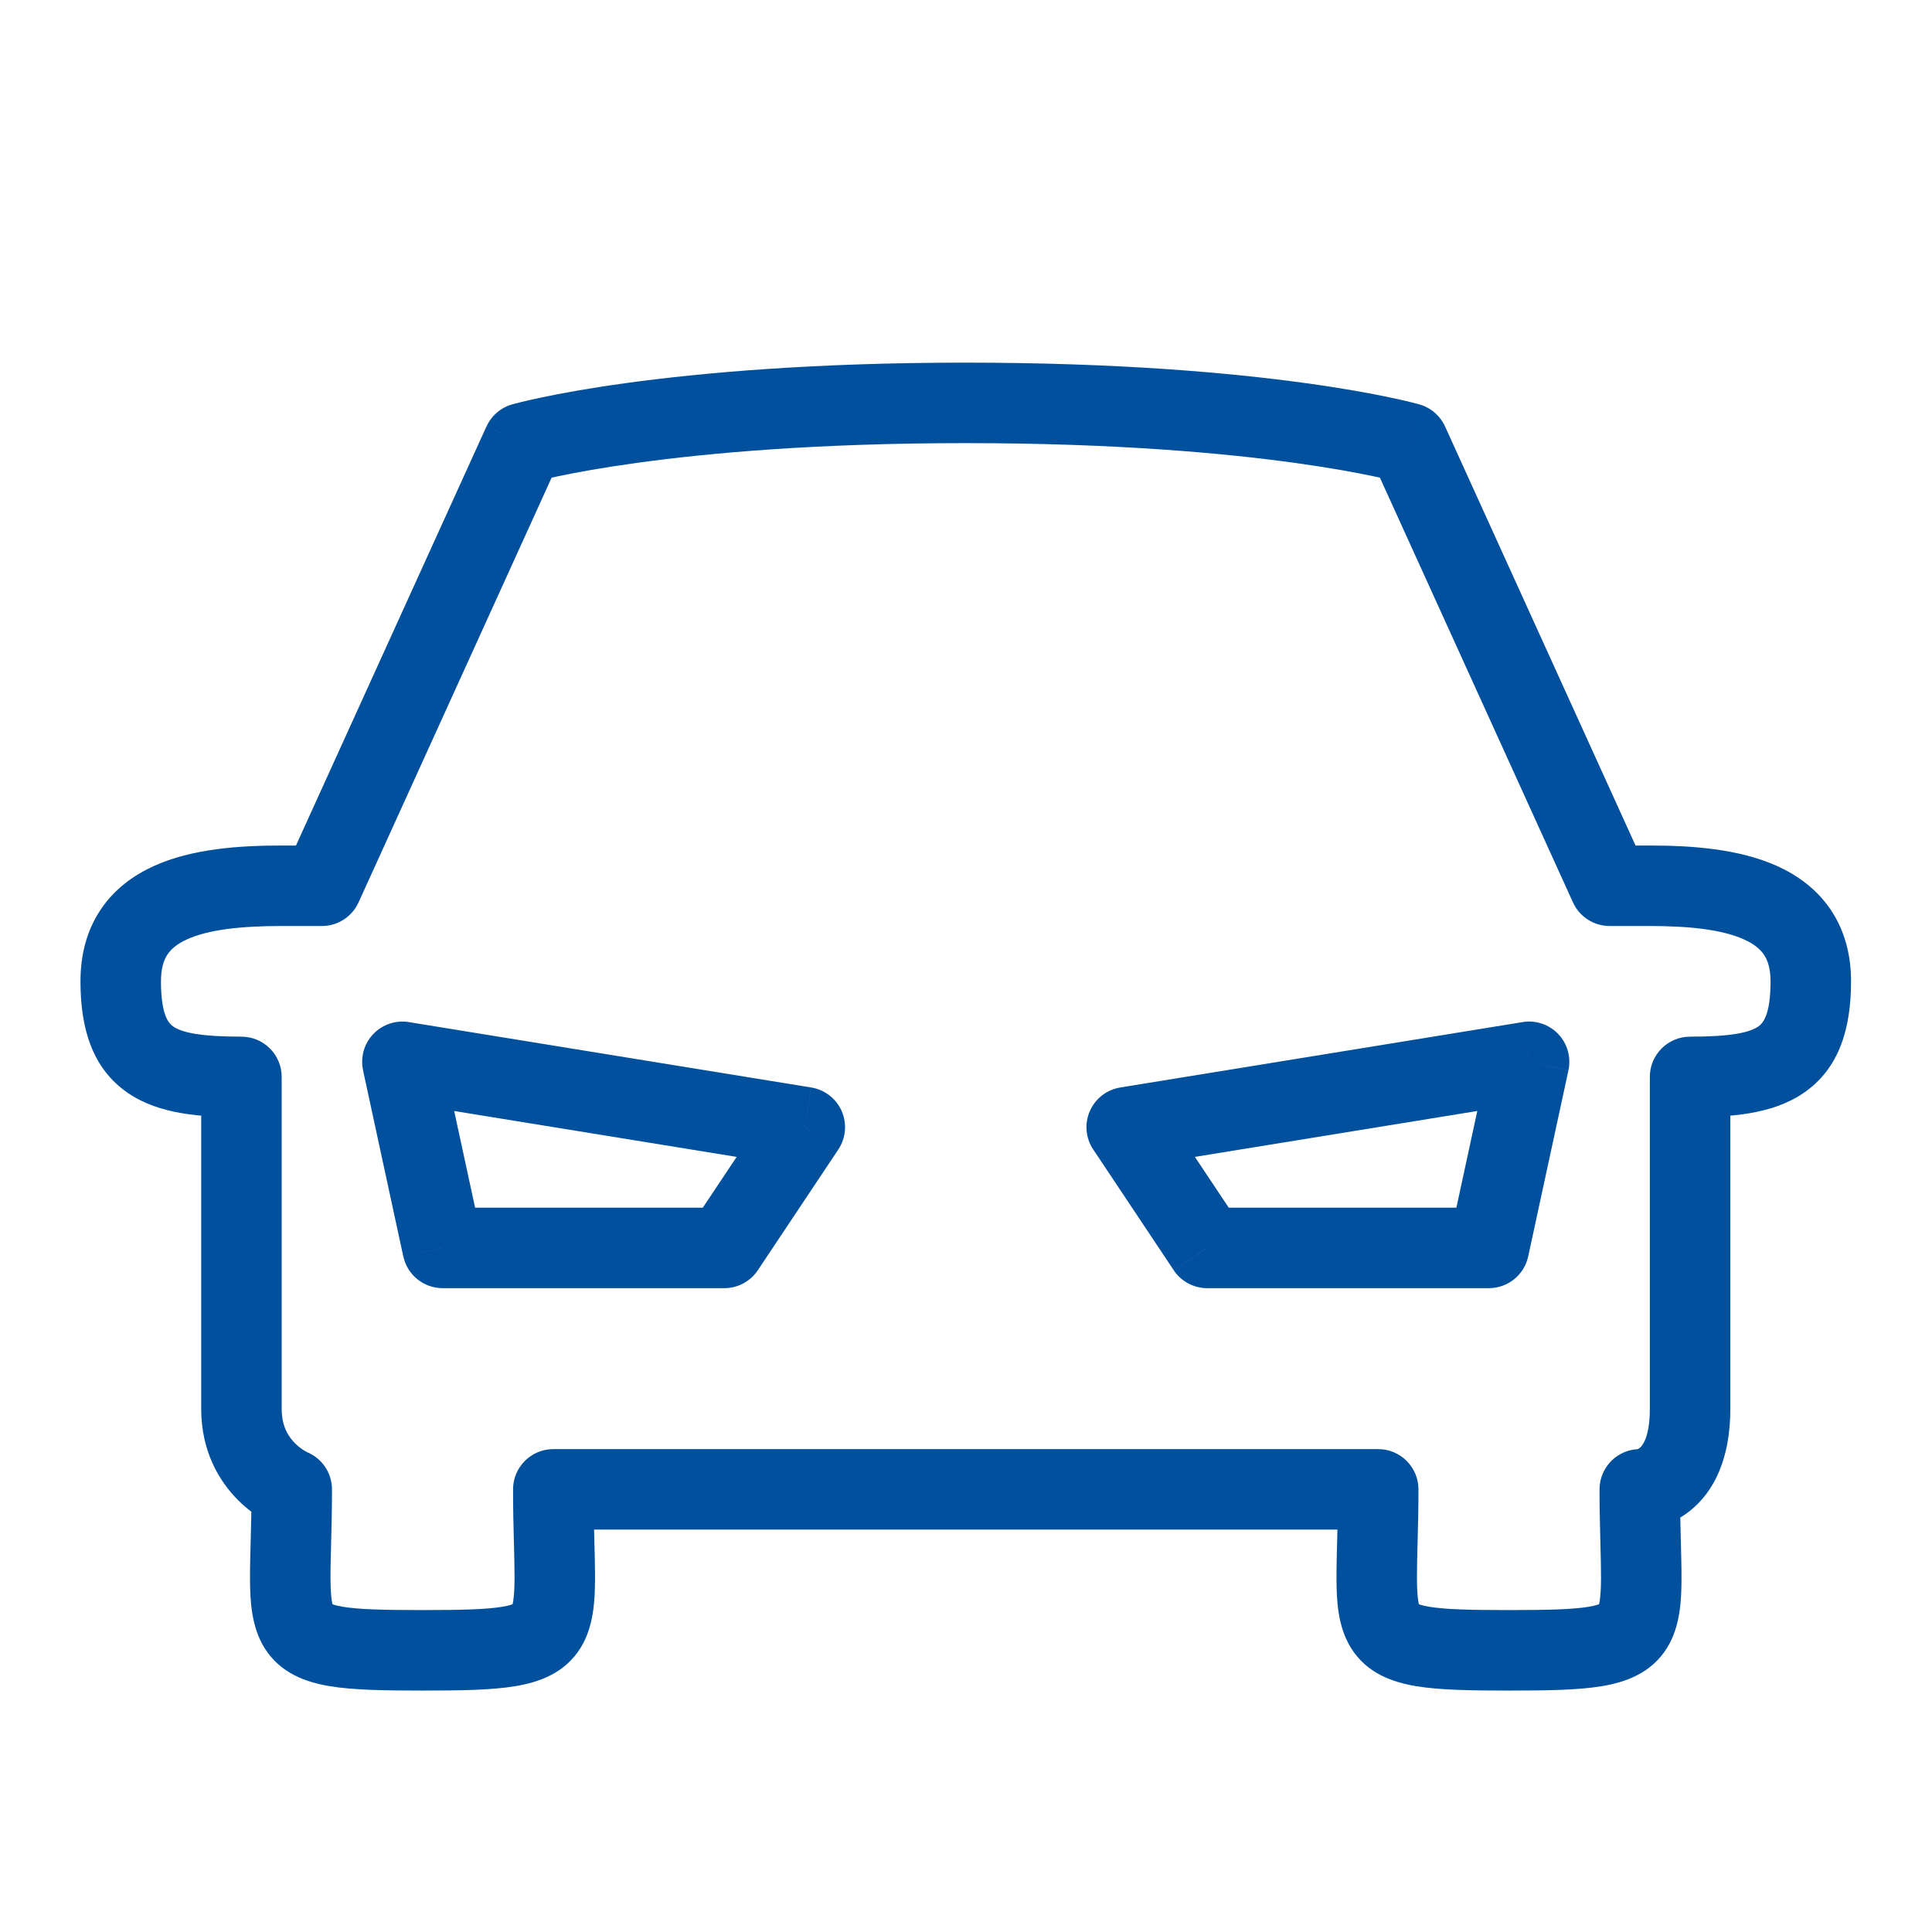 <?xml version="1.0" encoding="UTF-8" standalone="no"?>
<svg
   xmlns:dc="http://purl.org/dc/elements/1.1/"
   xmlns:cc="http://creativecommons.org/ns#"
   xmlns:rdf="http://www.w3.org/1999/02/22-rdf-syntax-ns#"
   xmlns:svg="http://www.w3.org/2000/svg"
   xmlns="http://www.w3.org/2000/svg"
   viewBox="0 0 64 64"
   height="64"
   width="64"
   xml:space="preserve"
   id="svg2"
   version="1.1"><defs
     id="defs6" /><g
     transform="matrix(1.333,0,0,-1.333,0,64)"
     id="g10"><g
       transform="translate(3,5)"
       id="g12"><path
         id="path14"
         style="fill:#00509d;fill-opacity:1;fill-rule:nonzero;stroke:none"
         d="M 10,32 9.725,32.962 C 9.443,32.881 9.211,32.681 9.09,32.414 Z m 22,0 0.91,0.414 c -0.121,0.267 -0.354,0.467 -0.636,0.548 z M 37,21 36.09,20.586 C 36.252,20.229 36.608,20 37,20 Z M 5,21 v -1 c 0.392,0 0.748,0.229 0.91,0.586 z M 4.25,6 h 1 c 0,0.409 -0.249,0.777 -0.629,0.928 z m 6.5,0 v 1 c -0.552,0 -1,-0.448 -1,-1 z m 20.5,0 h 1 c 0,0.552 -0.448,1 -1,1 z m 6.5,0 v 1 c -0.552,0 -1,-0.448 -1,-1 z M 39,16.25 v 1 c -0.552,0 -1,-0.448 -1,-1 z m -36,0 h 1 c 0,0.552 -0.448,1 -1,1 z M 17,15 17.832,14.445 c 0.189,0.283 0.221,0.642 0.085,0.954 -0.136,0.312 -0.421,0.533 -0.756,0.588 z M 7,16.625 7.16,17.612 C 6.834,17.665 6.502,17.553 6.275,17.314 6.047,17.074 5.953,16.737 6.023,16.414 Z M 8,12 7.023,11.789 C 7.122,11.328 7.529,11 8,11 Z m 7,0 v -1 c 0.334,0 0.647,0.167 0.832,0.445 z m 10,3 -0.16,0.987 C 24.504,15.933 24.219,15.711 24.083,15.399 c -0.136,-0.312 -0.104,-0.671 0.085,-0.954 z m 10,1.625 0.977,-0.211 c 0.07,0.323 -0.025,0.66 -0.252,0.9 -0.228,0.24 -0.559,0.352 -0.886,0.299 z M 34,12 v -1 c 0.471,0 0.878,0.328 0.977,0.789 z m -7,0 -0.832,-0.555 C 26.353,11.167 26.666,11 27,11 Z m 4.09,19.586 5,-11 1.821,0.828 -5,11 z M 37,20 h 1 v 2 H 37 Z M 4,20 h 1 v 2 H 4 Z m 1.91,0.586 5,11 -1.821,0.828 -5,-11 z M 4.25,6 c 0.371,0.928 0.372,0.928 0.372,0.928 1.48e-4,-5.9e-5 6.05e-4,-2.42e-4 9e-4,-3.6e-4 5.91e-4,-2.39e-4 0.001,-4.69e-4 0.002,-6.94e-4 0.001,-4.52e-4 0.002,-8.78e-4 0.003,-0.001 0.002,-8.02e-4 0.004,-0.002 0.005,-0.002 0.003,-0.001 0.005,-0.002 0.006,-0.002 0.002,-7.63e-4 -2.8e-4,8.6e-5 -0.006,0.003 C 4.623,6.929 4.6,6.941 4.569,6.959 4.506,6.997 4.419,7.058 4.332,7.145 4.171,7.306 4,7.562 4,8 H 2 C 2,6.938 2.454,6.194 2.918,5.73 3.144,5.505 3.369,5.347 3.54,5.244 3.627,5.192 3.702,5.153 3.759,5.125 3.788,5.111 3.813,5.099 3.833,5.091 c 0.01,-0.004 0.019,-0.008 0.026,-0.011 0.004,-0.002 0.007,-0.003 0.01,-0.004 0.002,-6.45e-4 0.003,-0.001 0.004,-0.002 7.08e-4,-2.86e-4 0.001,-5.64e-4 0.002,-8.33e-4 3.33e-4,-1.34e-4 8.18e-4,-3.28e-4 9.85e-4,-3.95e-4 C 3.878,5.072 3.879,5.072 4.25,6 Z M 38,8 C 38,7.221 37.768,7.045 37.75,7.031 37.723,7.009 37.699,7 37.688,6.997 c -0.005,-0.001 -0.006,-9.73e-4 0.003,-4.6e-5 0.004,4.83e-4 0.011,0.001 0.021,0.002 0.005,2.6e-4 0.011,4.92e-4 0.017,6.6e-4 0.003,8.4e-5 0.007,1.51e-4 0.01,1.99e-4 0.002,2.2e-5 0.004,4.1e-5 0.006,5.3e-5 9.84e-4,6e-6 0.002,1.1e-5 0.003,1.3e-5 5.03e-4,2e-6 0.001,4e-6 0.002,4e-6 C 37.749,7 37.75,7 37.75,6 c 0,-1 7.86e-4,-1 0.002,-1 2.71e-4,0 0.001,2e-6 0.002,4e-6 0.001,2e-6 0.002,7e-6 0.003,1.5e-5 0.002,1.3e-5 0.005,3.6e-5 0.007,6.7e-5 0.005,6.3e-5 0.01,1.6e-4 0.016,3.05e-4 0.011,2.9e-4 0.024,7.67e-4 0.038,0.002 0.028,0.001 0.062,0.004 0.1,0.008 0.076,0.009 0.174,0.025 0.286,0.055 0.223,0.06 0.512,0.176 0.797,0.404 C 39.607,5.955 40,6.779 40,8 Z M 31.25,7 H 10.75 V 5 h 20.5 z M 38,16.25 V 8 h 2 v 8.25 z M 4,8 v 8.25 H 2 V 8 Z m -1,9.25 c -1.021,0 -1.474,0.103 -1.69,0.249 C 1.212,17.566 1,17.745 1,18.625 H -1 C -1,17.461 -0.712,16.453 0.19,15.843 0.974,15.312 2.021,15.25 3,15.25 Z m -2,1.375 c 0,0.345 0.08,0.546 0.166,0.673 0.089,0.131 0.235,0.258 0.481,0.37 C 2.181,19.911 2.991,20 4,20 v 2 C 2.965,22 1.775,21.924 0.82,21.489 0.322,21.263 -0.149,20.924 -0.491,20.418 -0.836,19.909 -1,19.302 -1,18.625 Z M 38,20 c 0.984,0 1.798,-0.089 2.339,-0.333 0.252,-0.113 0.402,-0.242 0.493,-0.375 C 40.919,19.165 41,18.966 41,18.625 h 2 c 0,0.681 -0.169,1.29 -0.519,1.8 -0.346,0.504 -0.821,0.841 -1.319,1.066 C 40.202,21.923 39.016,22 38,22 Z m 3,-1.375 C 41,17.745 40.788,17.566 40.69,17.499 40.474,17.353 40.021,17.25 39,17.25 v -2 c 0.979,0 2.026,0.062 2.81,0.593 C 42.712,16.453 43,17.461 43,18.625 Z M 10,32 c 0.275,-0.962 0.274,-0.962 0.274,-0.962 -6.2e-5,-1.7e-5 -2.88e-4,-8.2e-5 -4.12e-4,-1.17e-4 -2.48e-4,-7e-5 -4.42e-4,-1.25e-4 -5.83e-4,-1.65e-4 -2.81e-4,-8.1e-5 -3.5e-4,-10e-5 -2.04e-4,-6e-5 2.92e-4,8.2e-5 0.001,4.05e-4 0.003,9.58e-4 0.004,0.001 0.011,0.003 0.022,0.006 0.022,0.006 0.057,0.015 0.107,0.027 0.099,0.025 0.253,0.061 0.465,0.105 0.422,0.089 1.071,0.21 1.954,0.332 C 14.59,31.753 17.295,32 21,32 v 2 c -3.795,0 -6.59,-0.253 -8.449,-0.509 -0.929,-0.128 -1.624,-0.257 -2.093,-0.356 -0.234,-0.049 -0.412,-0.091 -0.534,-0.121 -0.061,-0.015 -0.108,-0.027 -0.141,-0.036 -0.017,-0.004 -0.03,-0.008 -0.039,-0.011 -0.005,-0.001 -0.009,-0.003 -0.012,-0.003 -0.002,-4.38e-4 -0.003,-8.2e-4 -0.004,-0.001 -5.68e-4,-1.6e-4 -0.001,-3.05e-4 -0.002,-4.39e-4 -2.3e-4,-6.5e-5 -5.37e-4,-1.52e-4 -6.52e-4,-1.83e-4 C 9.726,32.962 9.725,32.962 10,32 Z m 11,0 c 3.705,0 6.41,-0.247 8.176,-0.491 0.883,-0.122 1.532,-0.243 1.954,-0.332 0.211,-0.044 0.366,-0.081 0.465,-0.105 0.049,-0.012 0.085,-0.022 0.107,-0.027 0.011,-0.003 0.018,-0.005 0.022,-0.006 0.002,-5.53e-4 0.003,-8.76e-4 0.003,-9.58e-4 1.45e-4,-4e-5 7.8e-5,-2.1e-5 -2.04e-4,6e-5 -1.41e-4,4e-5 -3.36e-4,9.5e-5 -5.84e-4,1.65e-4 -1.22e-4,3.5e-5 -3.49e-4,10e-5 -4.1e-4,1.17e-4 -2.4e-4,6.8e-5 -4.92e-4,1.41e-4 0.274,0.962 0.275,0.962 0.274,0.962 0.274,0.962 -1.18e-4,3.1e-5 -4.24e-4,1.18e-4 -6.52e-4,1.83e-4 -4.62e-4,1.34e-4 -9.77e-4,2.79e-4 -0.002,4.39e-4 -0.001,3.24e-4 -0.003,7.06e-4 -0.004,0.001 -0.003,8.78e-4 -0.007,0.002 -0.012,0.003 -0.01,0.003 -0.023,0.006 -0.039,0.011 -0.033,0.009 -0.08,0.021 -0.141,0.036 -0.122,0.03 -0.299,0.072 -0.534,0.121 -0.468,0.099 -1.163,0.228 -2.093,0.356 C 27.59,33.747 24.795,34 21,34 Z m -3.84,-16.013 -10,1.625 -0.321,-1.974 10,-1.625 z m -11.138,0.427 1,-4.625 1.955,0.423 -1,4.625 z M 8,11 h 7 v 2 H 8 Z m 7.832,0.445 2,3 -1.664,1.109 -2,-3 z m 9.328,2.568 10,1.625 -0.321,1.974 -10,-1.625 z m 8.862,2.823 -1,-4.625 1.955,-0.423 1,4.625 z M 34,13 h -7 v -2 h 7 z m -6.168,-0.445 -2,3 -1.664,-1.109 2,-3 z M 34.5,3 c -0.987,0 -1.589,0.017 -1.979,0.082 -0.376,0.062 -0.31,0.131 -0.25,0.033 0.003,-0.004 -0.057,0.105 -0.059,0.675 -9.24e-4,0.257 0.008,0.556 0.017,0.931 C 32.24,5.09 32.25,5.516 32.25,6 h -2 C 30.25,5.543 30.241,5.138 30.231,4.773 30.222,4.414 30.212,4.077 30.213,3.783 30.215,3.25 30.241,2.595 30.572,2.061 30.961,1.434 31.597,1.208 32.194,1.109 32.776,1.012 33.55,1 34.5,1 Z m 2.25,3 c 0,-0.484 0.01,-0.91 0.02,-1.279 0.01,-0.375 0.018,-0.674 0.017,-0.931 -0.002,-0.57 -0.062,-0.68 -0.059,-0.675 0.061,0.098 0.126,0.03 -0.25,-0.033 C 36.089,3.017 35.487,3 34.5,3 V 1 c 0.95,0 1.724,0.012 2.306,0.109 0.597,0.099 1.233,0.325 1.622,0.952 0.331,0.534 0.357,1.189 0.359,1.722 0.001,0.294 -0.009,0.631 -0.018,0.99 C 38.759,5.138 38.75,5.543 38.75,6 Z m -27,0 C 9.75,5.516 9.76,5.09 9.77,4.721 9.779,4.346 9.788,4.047 9.787,3.79 9.785,3.22 9.725,3.11 9.728,3.115 9.789,3.213 9.854,3.144 9.479,3.082 9.089,3.017 8.487,3 7.5,3 V 1 c 0.95,0 1.724,0.012 2.306,0.109 0.597,0.099 1.233,0.325 1.622,0.952 0.331,0.534 0.357,1.189 0.359,1.722 0.001,0.294 -0.009,0.631 -0.018,0.99 C 11.759,5.138 11.75,5.543 11.75,6 Z M 7.5,3 C 6.513,3 5.911,3.017 5.521,3.082 5.146,3.144 5.211,3.213 5.272,3.115 5.275,3.11 5.215,3.22 5.213,3.79 5.212,4.047 5.221,4.346 5.23,4.721 5.24,5.09 5.25,5.516 5.25,6 h -2 C 3.25,5.543 3.241,5.138 3.231,4.773 3.222,4.414 3.212,4.077 3.213,3.783 3.215,3.25 3.241,2.595 3.572,2.061 3.961,1.434 4.597,1.208 5.194,1.109 5.776,1.012 6.55,1 7.5,1 Z" /></g></g></svg>